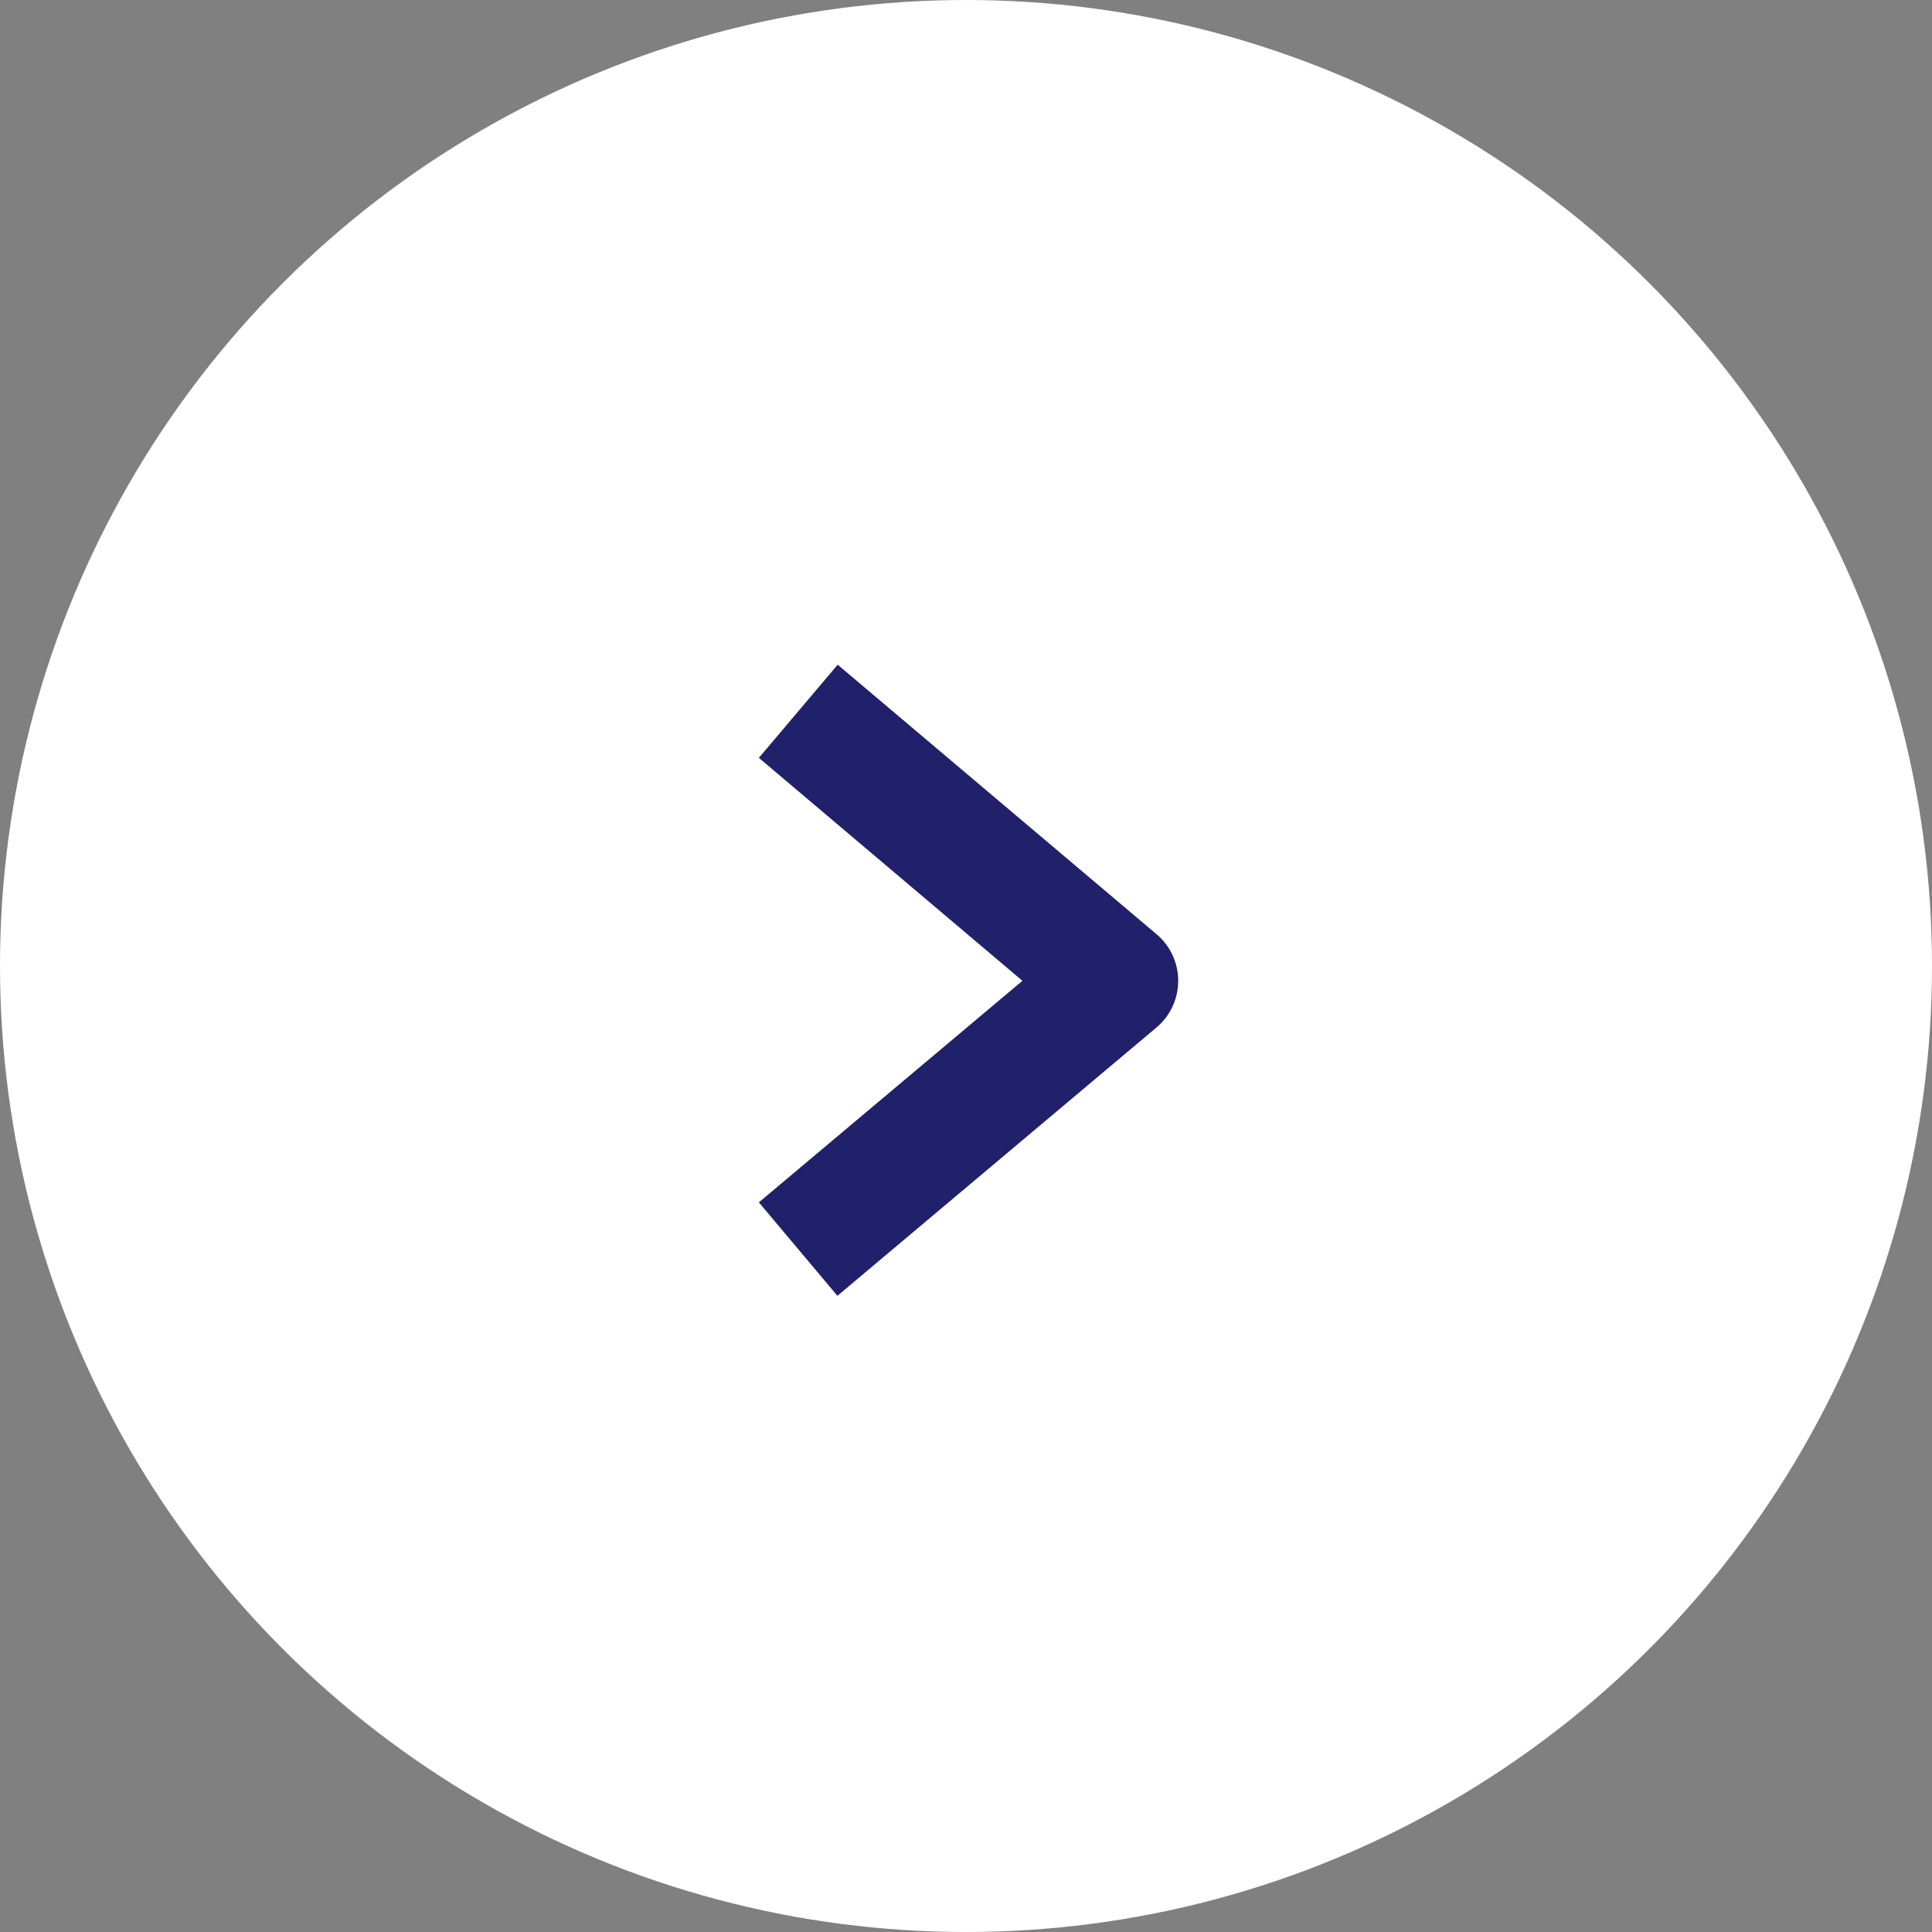 <svg xmlns="http://www.w3.org/2000/svg" width="38" height="38" viewBox="0 0 38 38">
  <rect x="0" y="0" width="38" height="38" fill="#808080" stroke="none"/>
  <g id="Arrow" transform="translate(-647 -2066.747)">
    <circle id="Ellipse_12" data-name="Ellipse 12" cx="19" cy="19" r="19" transform="translate(647 2066.747)" fill="#fff"/>
    <path id="Path_79872" data-name="Path 79872" d="M8.854,16.722,7.309,14.884l5.184-4.358L7.309,6.141l1.55-1.832,6.271,5.3a1.2,1.2,0,0,1,0,1.835Z" transform="translate(654.617 2075.512)" fill="#21206a"/>
  </g>
</svg>
